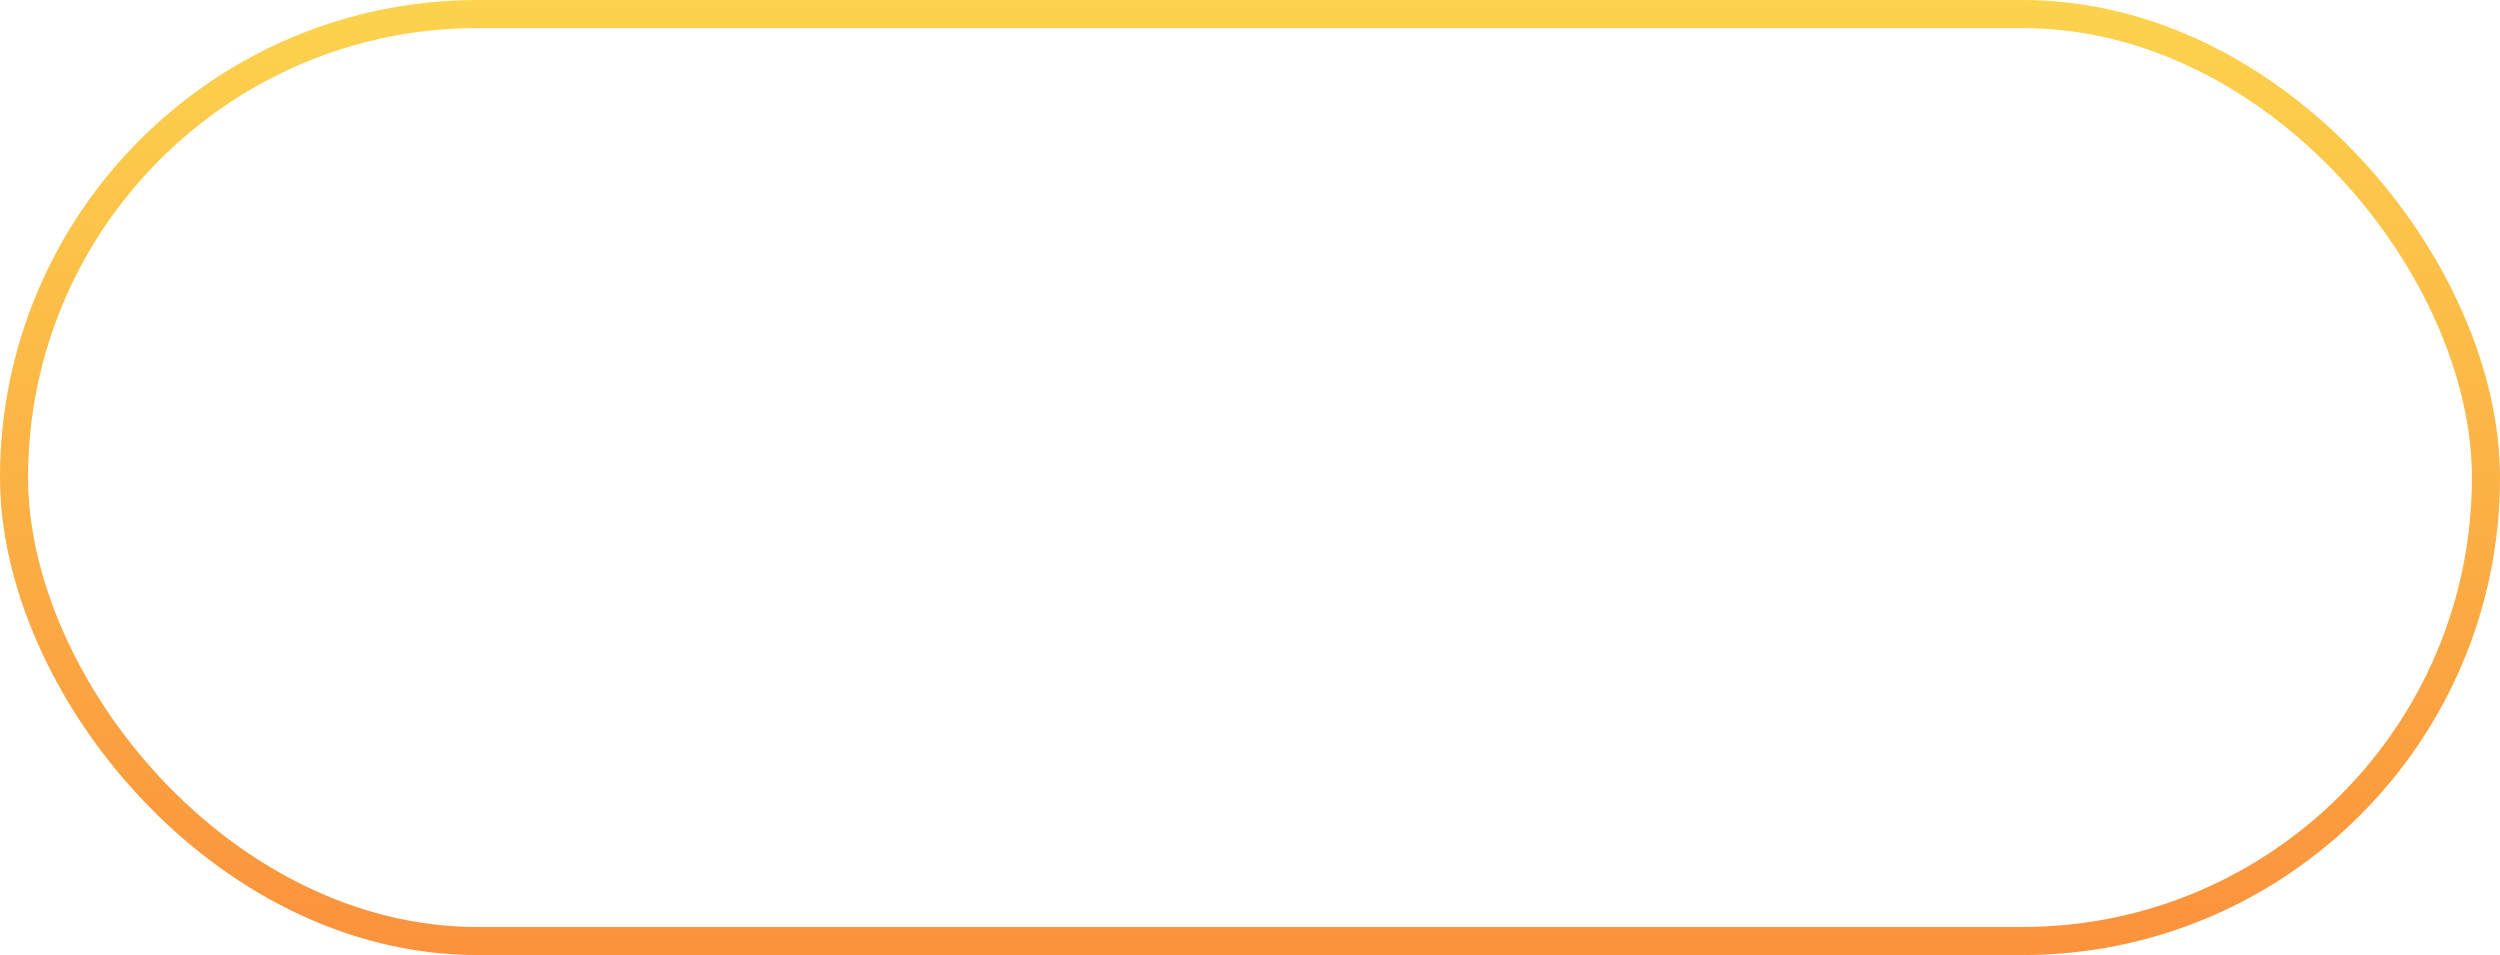 <?xml version="1.0" encoding="UTF-8"?> <svg xmlns="http://www.w3.org/2000/svg" width="89" height="34" viewBox="0 0 89 34" fill="none"> <rect x="0.5" y="0.5" width="88" height="33" rx="16.5" stroke="url(#paint0_linear_36_208)"></rect> <defs> <linearGradient id="paint0_linear_36_208" x1="44.5" y1="0" x2="44.5" y2="34" gradientUnits="userSpaceOnUse"> <stop stop-color="#FCD34D"></stop> <stop offset="1" stop-color="#FB923C"></stop> </linearGradient> </defs> </svg> 